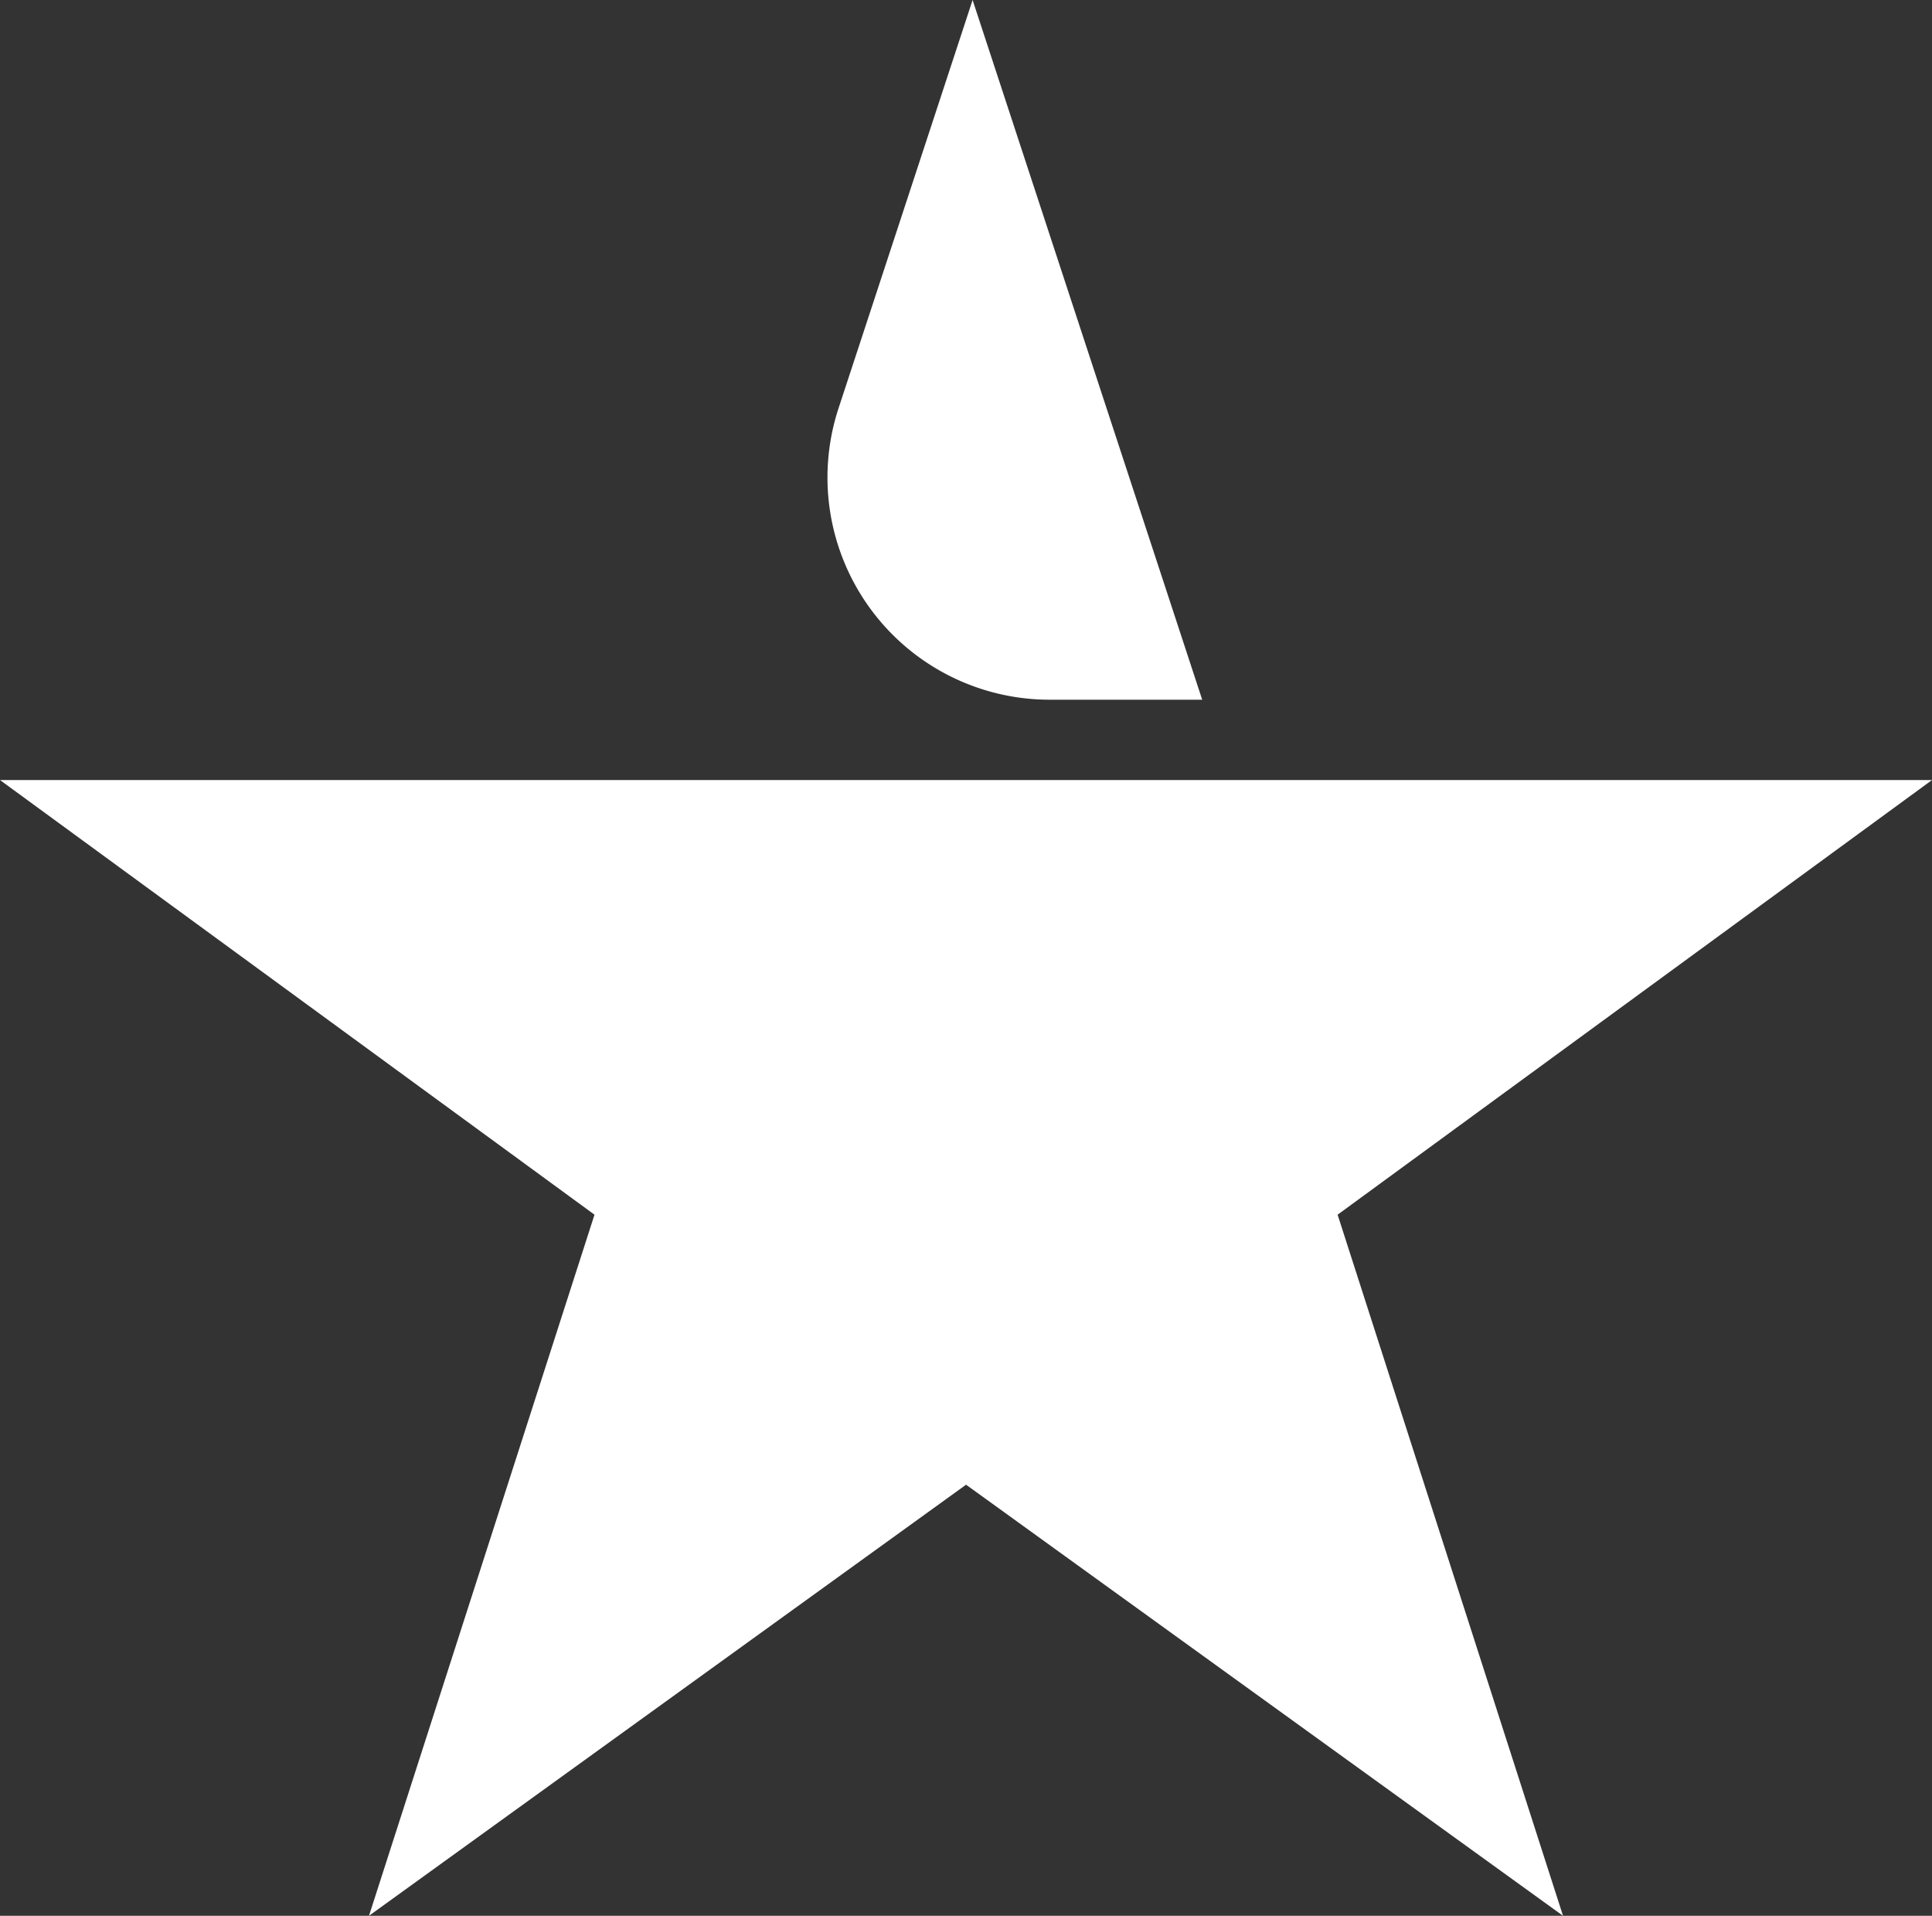 <svg xmlns="http://www.w3.org/2000/svg" width="179.91" height="178.38" viewBox="0 0 179.91 178.38"><rect x="0" y="0" width="179.91" height="178.38" fill="#333333" stroke="none"/><defs><style>.cls-1{fill:#fff;}</style></defs><title>whychooseus</title><g id="Layer_2" data-name="Layer 2"><g id="Layer_1-2" data-name="Layer 1"><path class="cls-1" d="M111.95,65.15,90.57,0,78.09,38A20.69,20.69,0,0,0,97.75,65.15Z"></path><polygon class="cls-1" points="179.91 72.63 0 72.63 55.36 113.1 34.36 178.38 89.96 138.24 145.55 178.38 124.56 113.1 179.91 72.63"></polygon></g></g></svg>